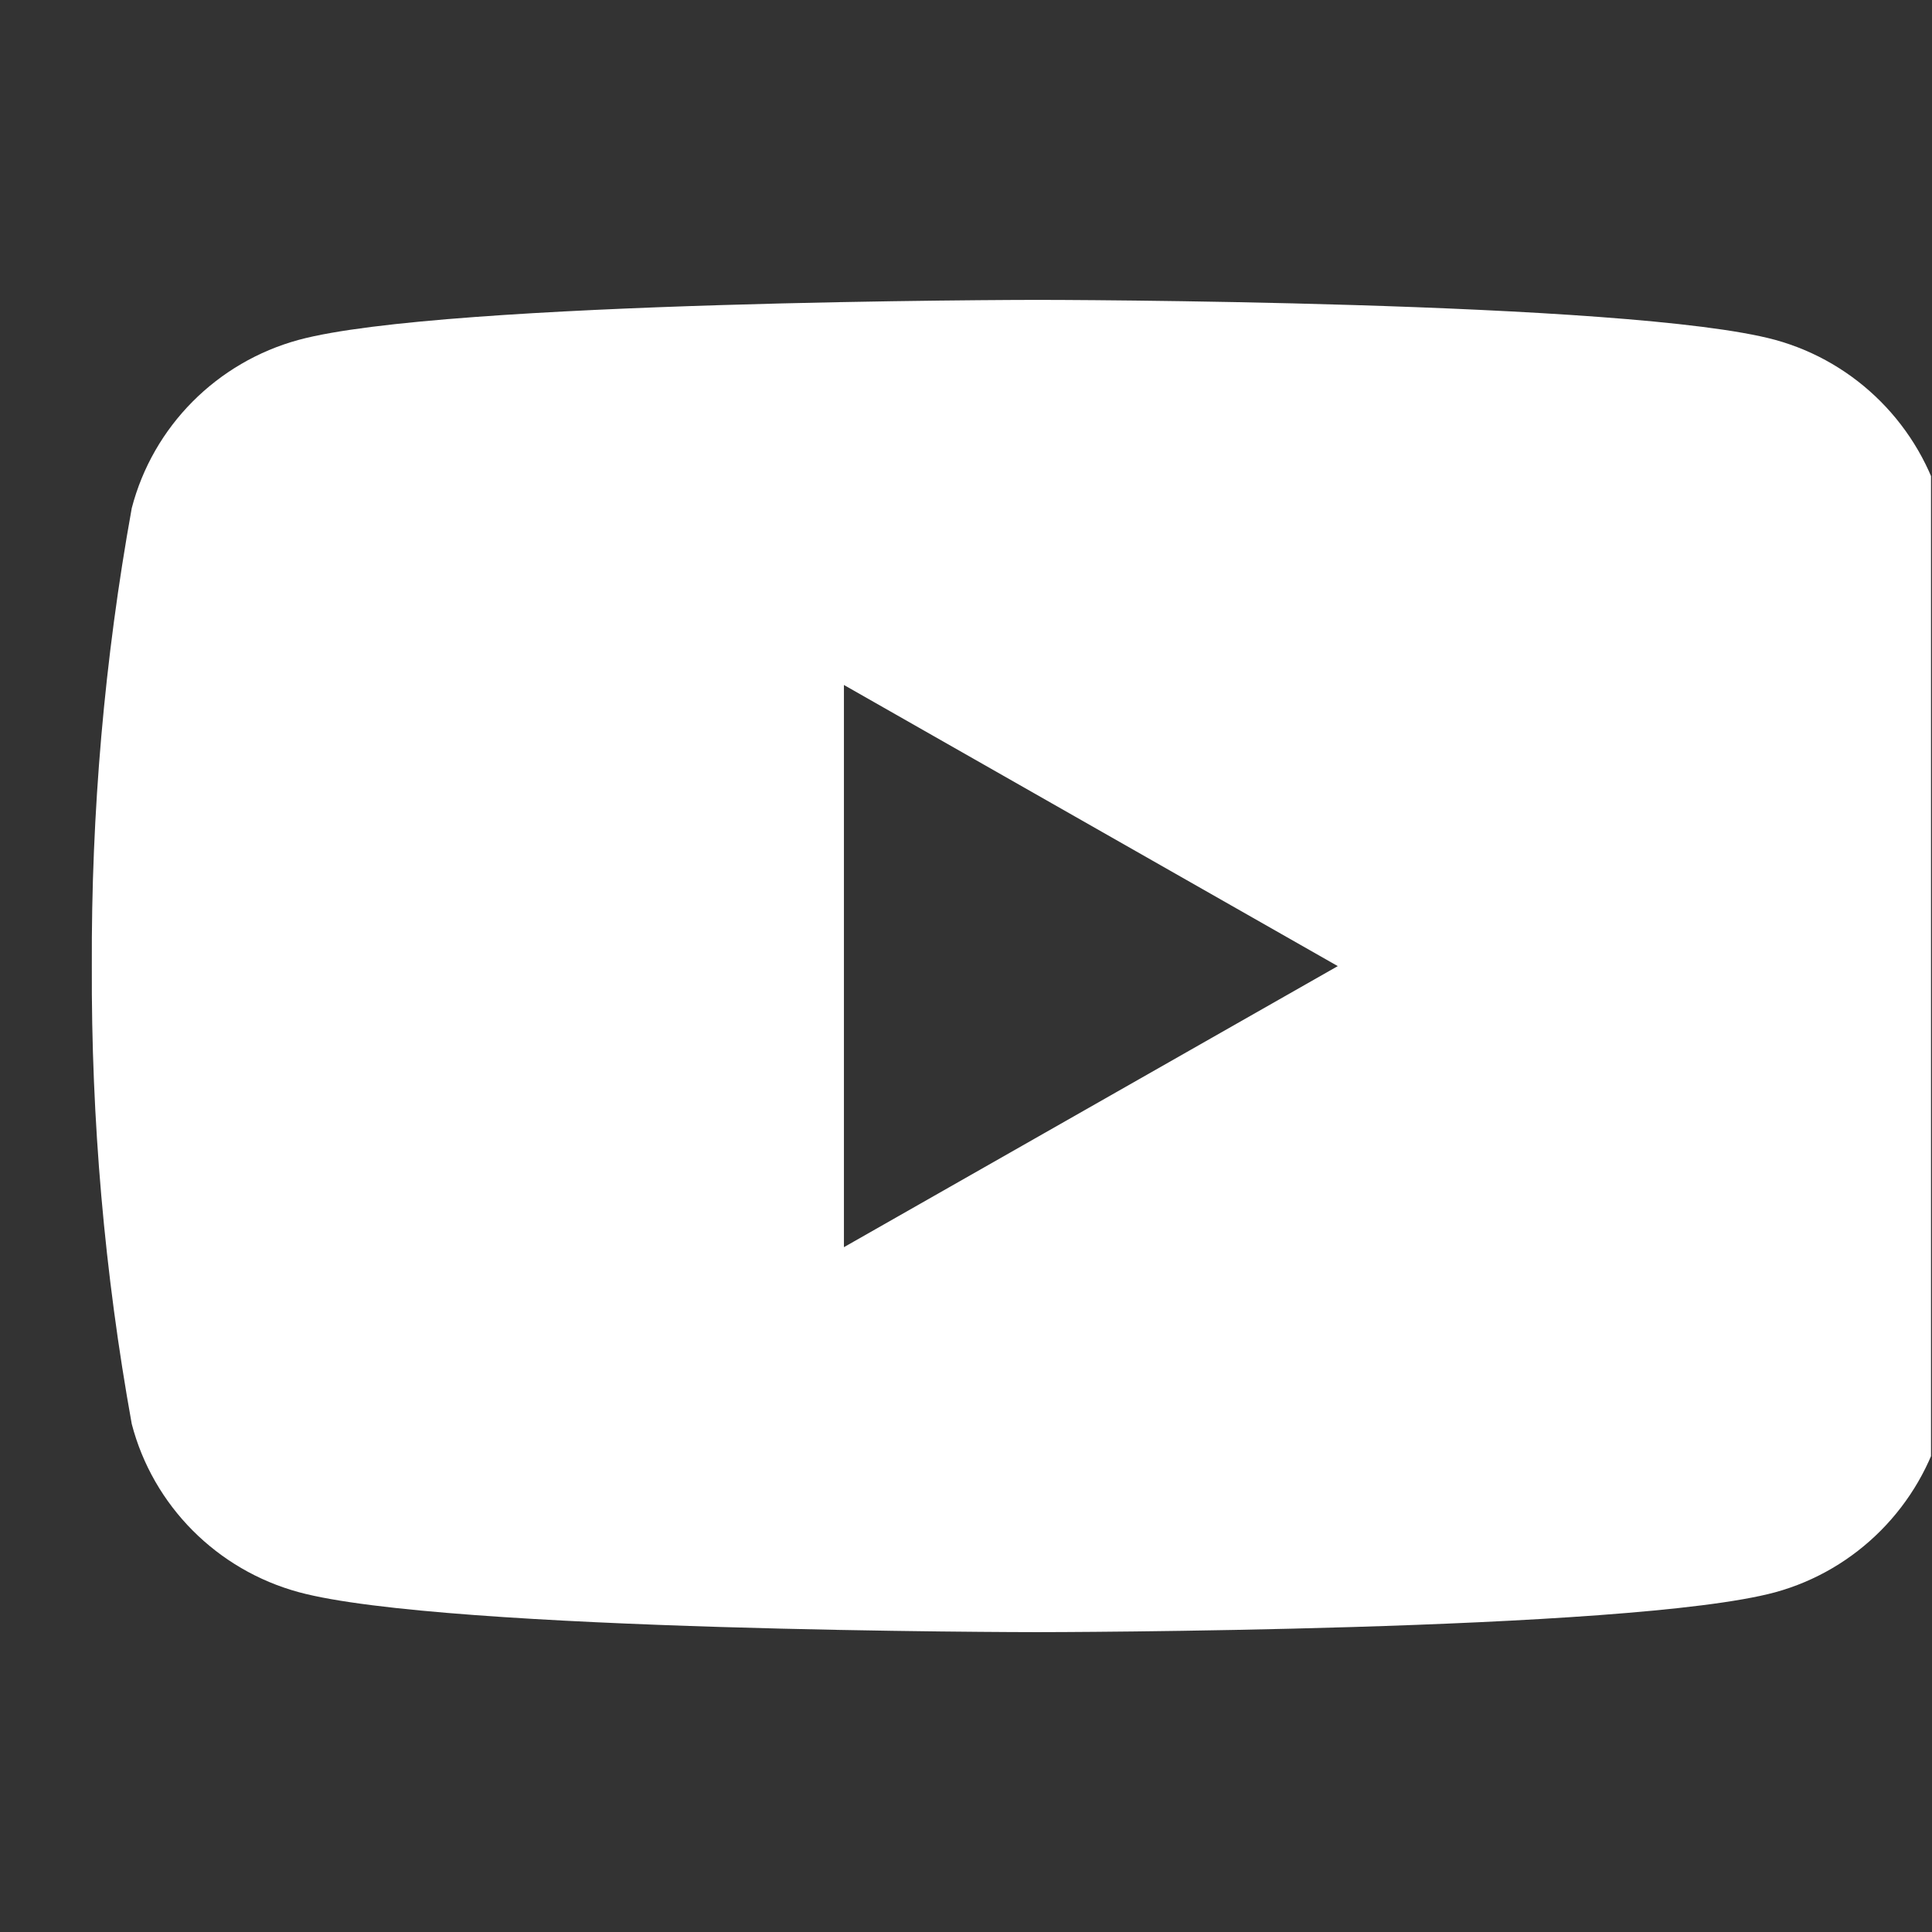 <?xml version="1.0" encoding="UTF-8" standalone="no"?>
<!DOCTYPE svg PUBLIC "-//W3C//DTD SVG 1.1//EN" "http://www.w3.org/Graphics/SVG/1.1/DTD/svg11.dtd">
<svg width="100%" height="100%" viewBox="0 0 29 29" version="1.1" xmlns="http://www.w3.org/2000/svg" xmlns:xlink="http://www.w3.org/1999/xlink" xml:space="preserve" xmlns:serif="http://www.serif.com/" style="fill-rule:evenodd;clip-rule:evenodd;stroke-miterlimit:10;">
    <rect x="0" y="0" width="29" height="29" fill="#333333" stroke="none"/>
    <g id="アートボード1" transform="matrix(0.754,0,0,0.965,3.794,4.87)">
        <rect x="-5.029" y="-5.047" width="38.439" height="30.053" style="fill:none;"/>
        <clipPath id="_clip1">
            <rect x="-5.029" y="-5.047" width="38.439" height="30.053"/>
        </clipPath>
        <g clip-path="url(#_clip1)">
            <g transform="matrix(1.325,0,0,1.036,3878.98,3.765)">
                <g id="コンポーネント_13_9">
                    <path id="中マド_1" d="M-2915.75,16C-2915.84,16 -2924.65,15.993 -2926.84,15.4C-2928.07,15.066 -2929.03,14.102 -2929.35,12.875C-2929.76,10.606 -2929.96,8.305 -2929.95,6C-2929.96,3.694 -2929.76,1.392 -2929.35,-0.877C-2929.03,-2.105 -2928.07,-3.069 -2926.84,-3.403C-2924.66,-3.993 -2915.84,-4.003 -2915.75,-4.003C-2915.66,-4.003 -2906.85,-3.996 -2904.66,-3.403C-2903.44,-3.069 -2902.48,-2.105 -2902.15,-0.877C-2901.74,1.392 -2901.55,3.694 -2901.56,6C-2901.55,8.306 -2901.74,10.608 -2902.15,12.877C-2902.48,14.104 -2903.44,15.069 -2904.66,15.402C-2906.85,15.993 -2915.66,16 -2915.75,16ZM-2918.65,1.779L-2918.65,10.22L-2911.23,6L-2918.65,1.779Z" style="fill:white;fill-rule:nonzero;stroke:black;stroke-opacity:0;stroke-width:1px;"/>
                </g>
            </g>
        </g>
    </g>
</svg>
